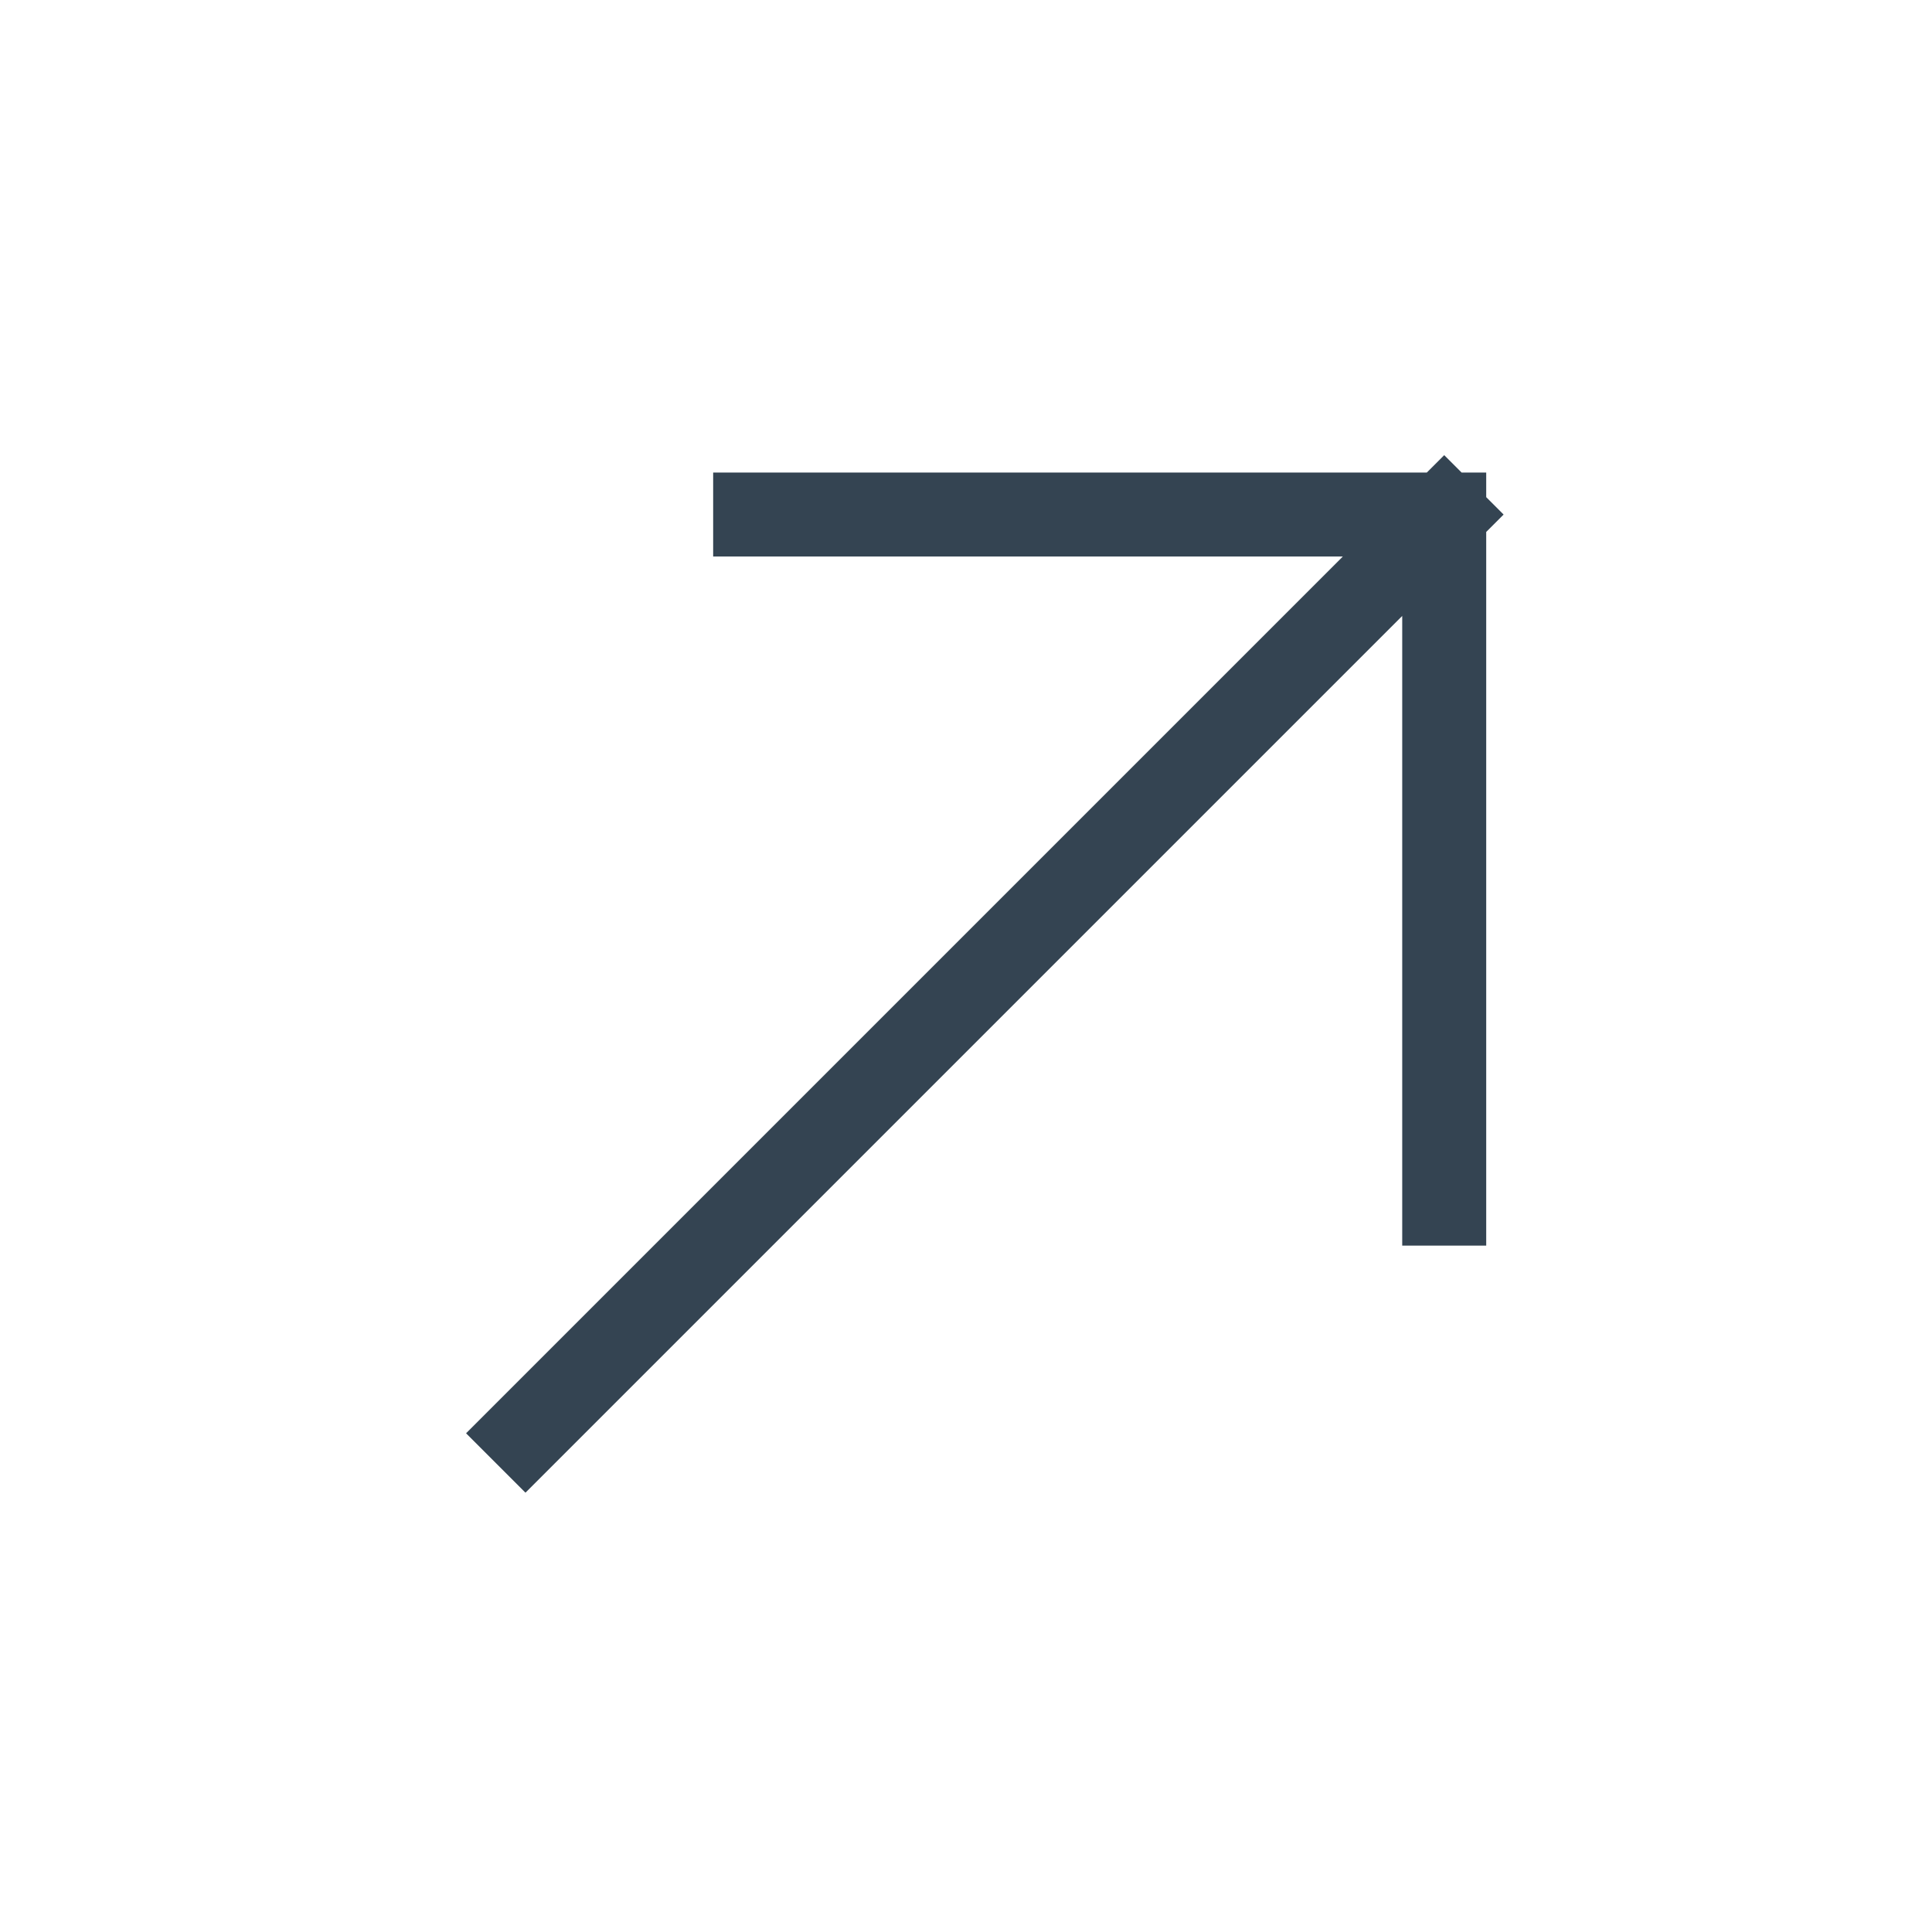 <svg width="46" height="46" viewBox="0 0 46 46" fill="none" xmlns="http://www.w3.org/2000/svg">
<path d="M12.511 34.126L34.386 12.251M34.386 12.251H17.98M34.386 12.251V28.657" stroke="#021627" stroke-opacity="0.8" stroke-width="2" stroke-linecap="square"/>
</svg>
